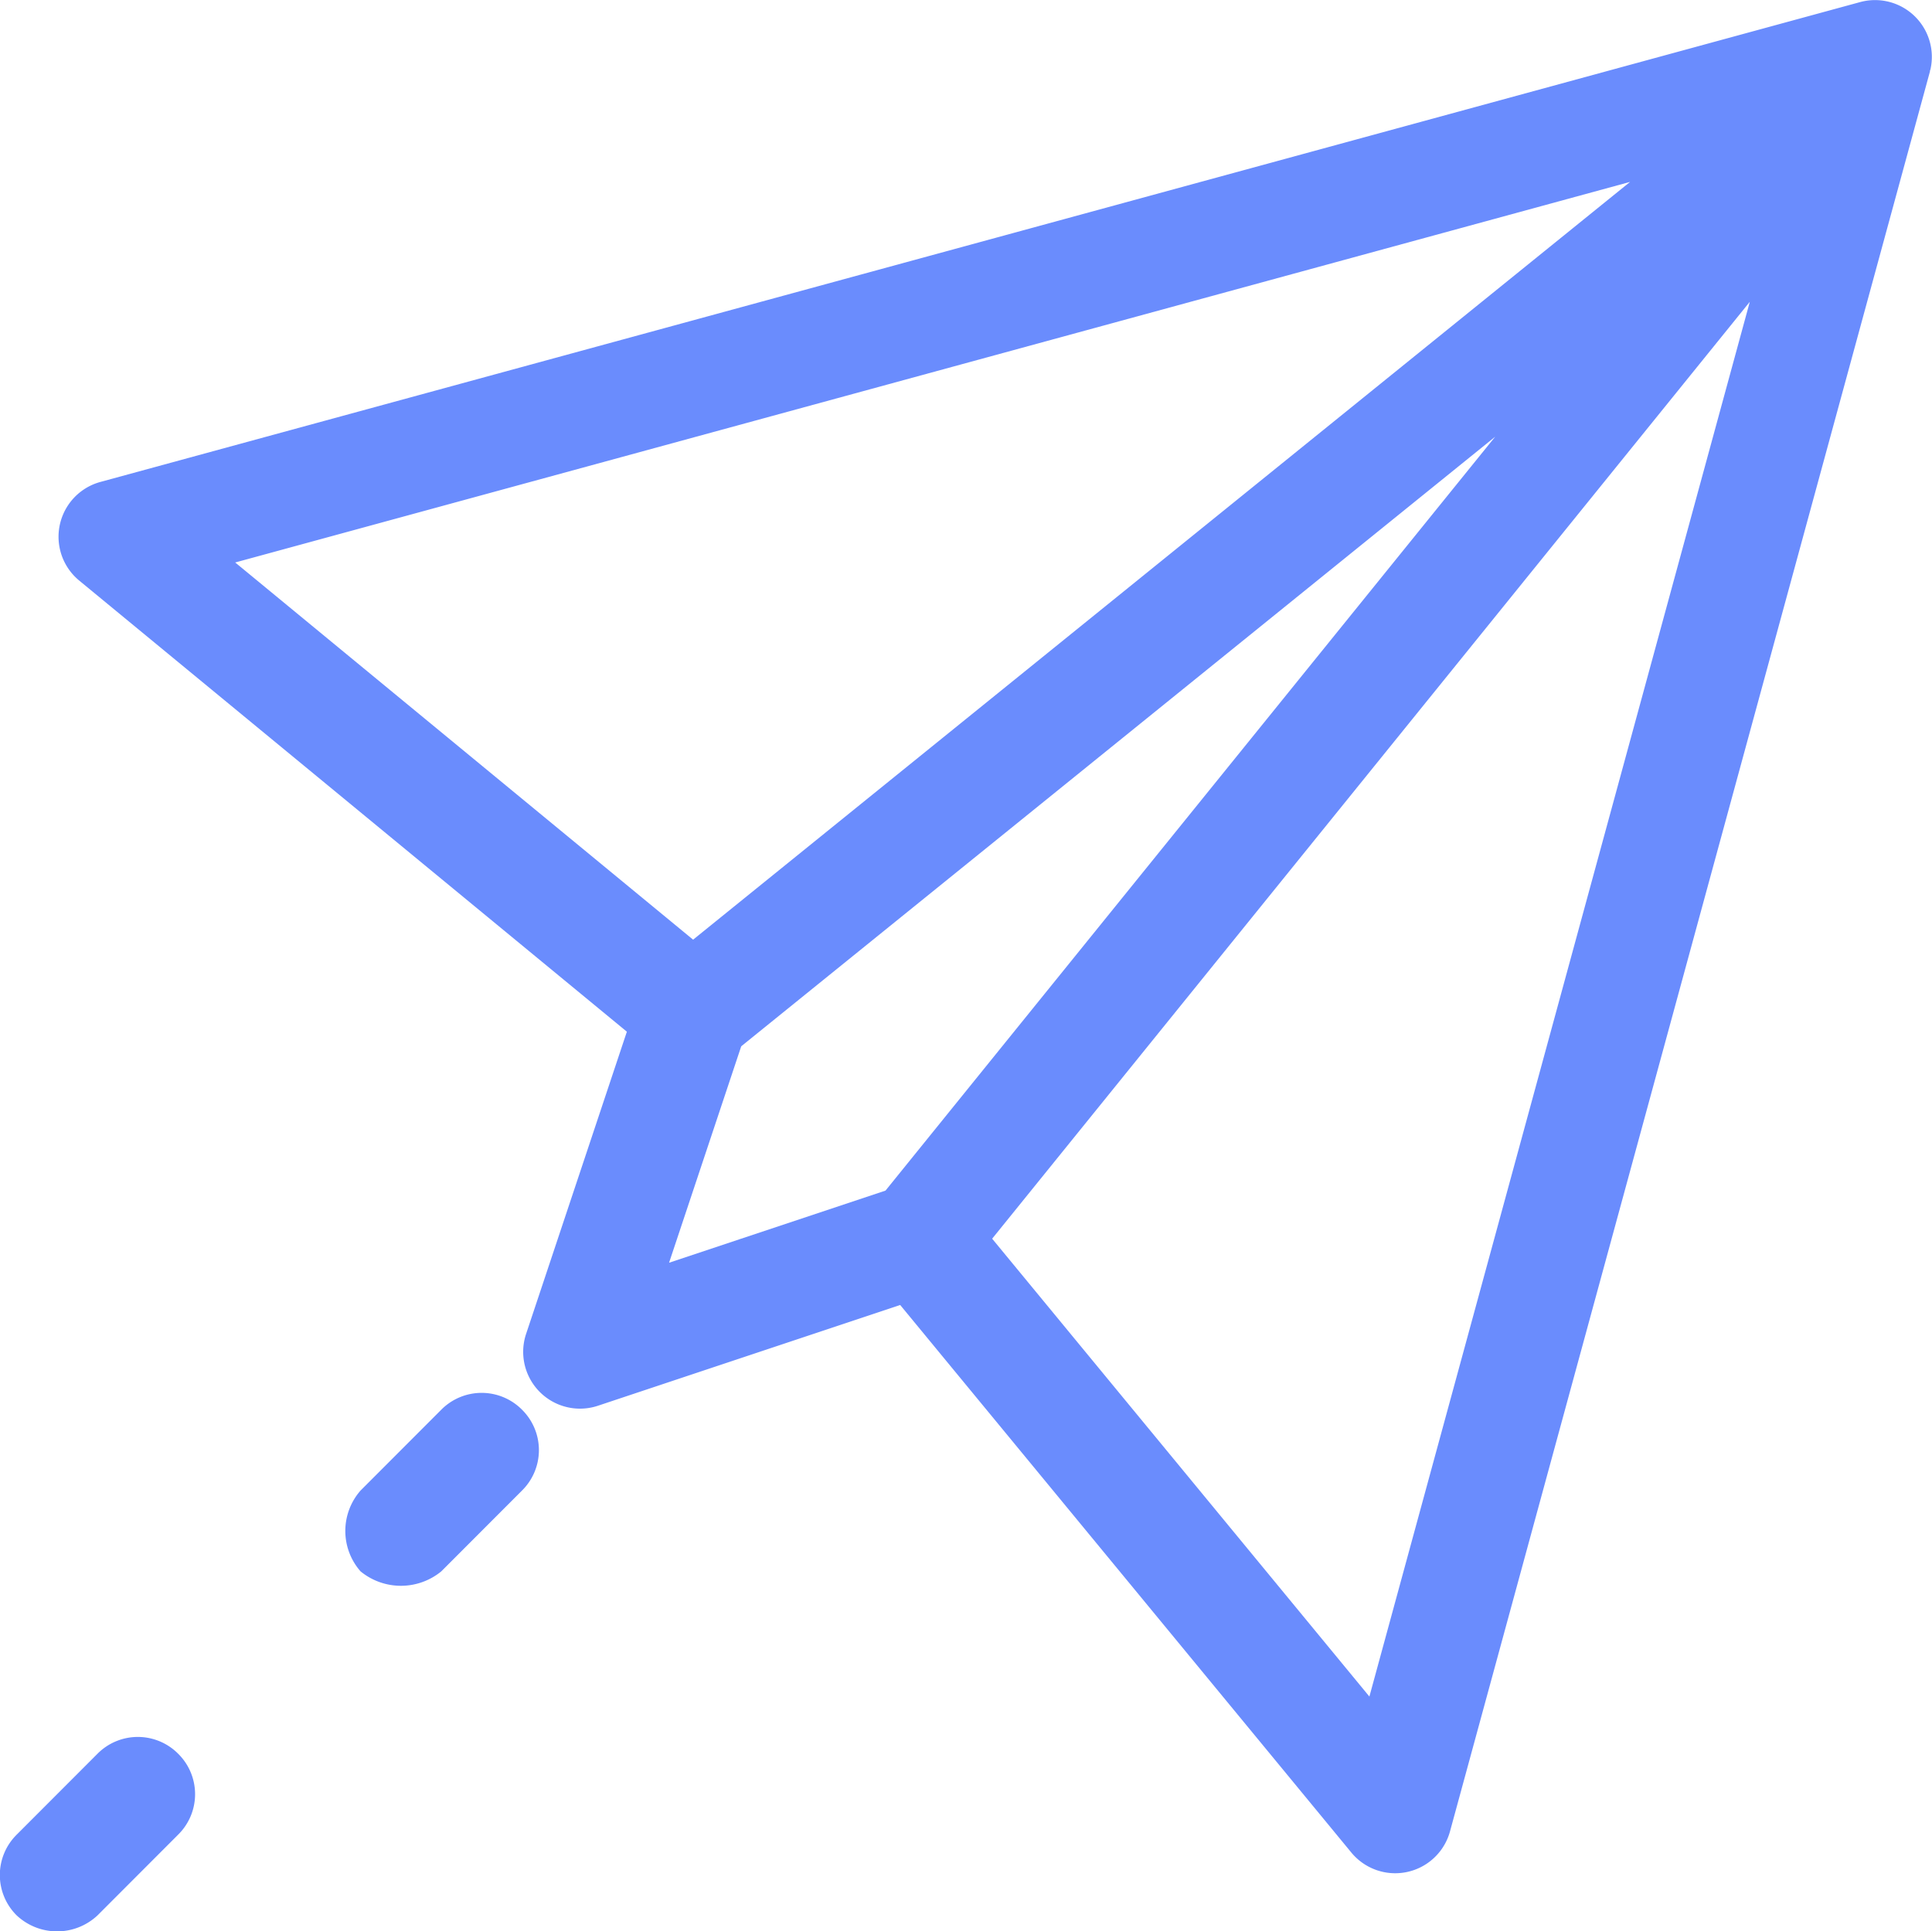 <svg xmlns="http://www.w3.org/2000/svg" width="34.007" height="34" viewBox="0 0 34.007 34">
  <g id="message" transform="translate(0 -0.052)">
    <g id="Group_61" data-name="Group 61" transform="translate(1.026 0.052)">
      <g id="Group_60" data-name="Group 60" transform="translate(0 0)">
        <path id="Path_103" data-name="Path 103" d="M47.065.08l-.028.007L16.049,8.538a1,1,0,0,0-.371,1.73l9.645,7.946-1.776,5.327a1,1,0,0,0,1.26,1.26l5.327-1.776,7.946,9.645a1,1,0,0,0,1.73-.371L48.26,1.31c0-.01,0-.02.007-.029A1,1,0,0,0,47.065.08ZM18.429,9.954l24.553-6.7L26.489,16.594ZM29.876,21.011l-3.81,1.27,1.27-3.81L40.607,7.74Zm8.517,8.907-6.64-8.06L45.089,5.365Z" transform="translate(-15.315 -0.052)" fill="#6a8cfd"/>
      </g>
    </g>
    <g id="Group_63" data-name="Group 63" transform="translate(-0.001 30.632)">
      <g id="Group_62" data-name="Group 62">
        <path id="Path_104" data-name="Path 104" d="M3.137,461.218a1,1,0,0,0-1.422,0L.294,462.641a1,1,0,0,0,0,1.422,1.04,1.04,0,0,0,1.422,0l1.421-1.423A1,1,0,0,0,3.137,461.218Z" transform="translate(0.001 -460.924)" fill="#6a8cfd"/>
      </g>
    </g>
    <g id="Group_65" data-name="Group 65" transform="translate(6.079 24.574)">
      <g id="Group_64" data-name="Group 64">
        <path id="Path_105" data-name="Path 105" d="M67.119,397.551a1,1,0,0,0-1.422,0l-1.421,1.423a1.078,1.078,0,0,0,0,1.422,1.121,1.121,0,0,0,1.422,0l1.421-1.423A1,1,0,0,0,67.119,397.551Z" transform="translate(-64.009 -397.256)" fill="#6a8cfd"/>
      </g>
    </g>
  </g>
</svg>
